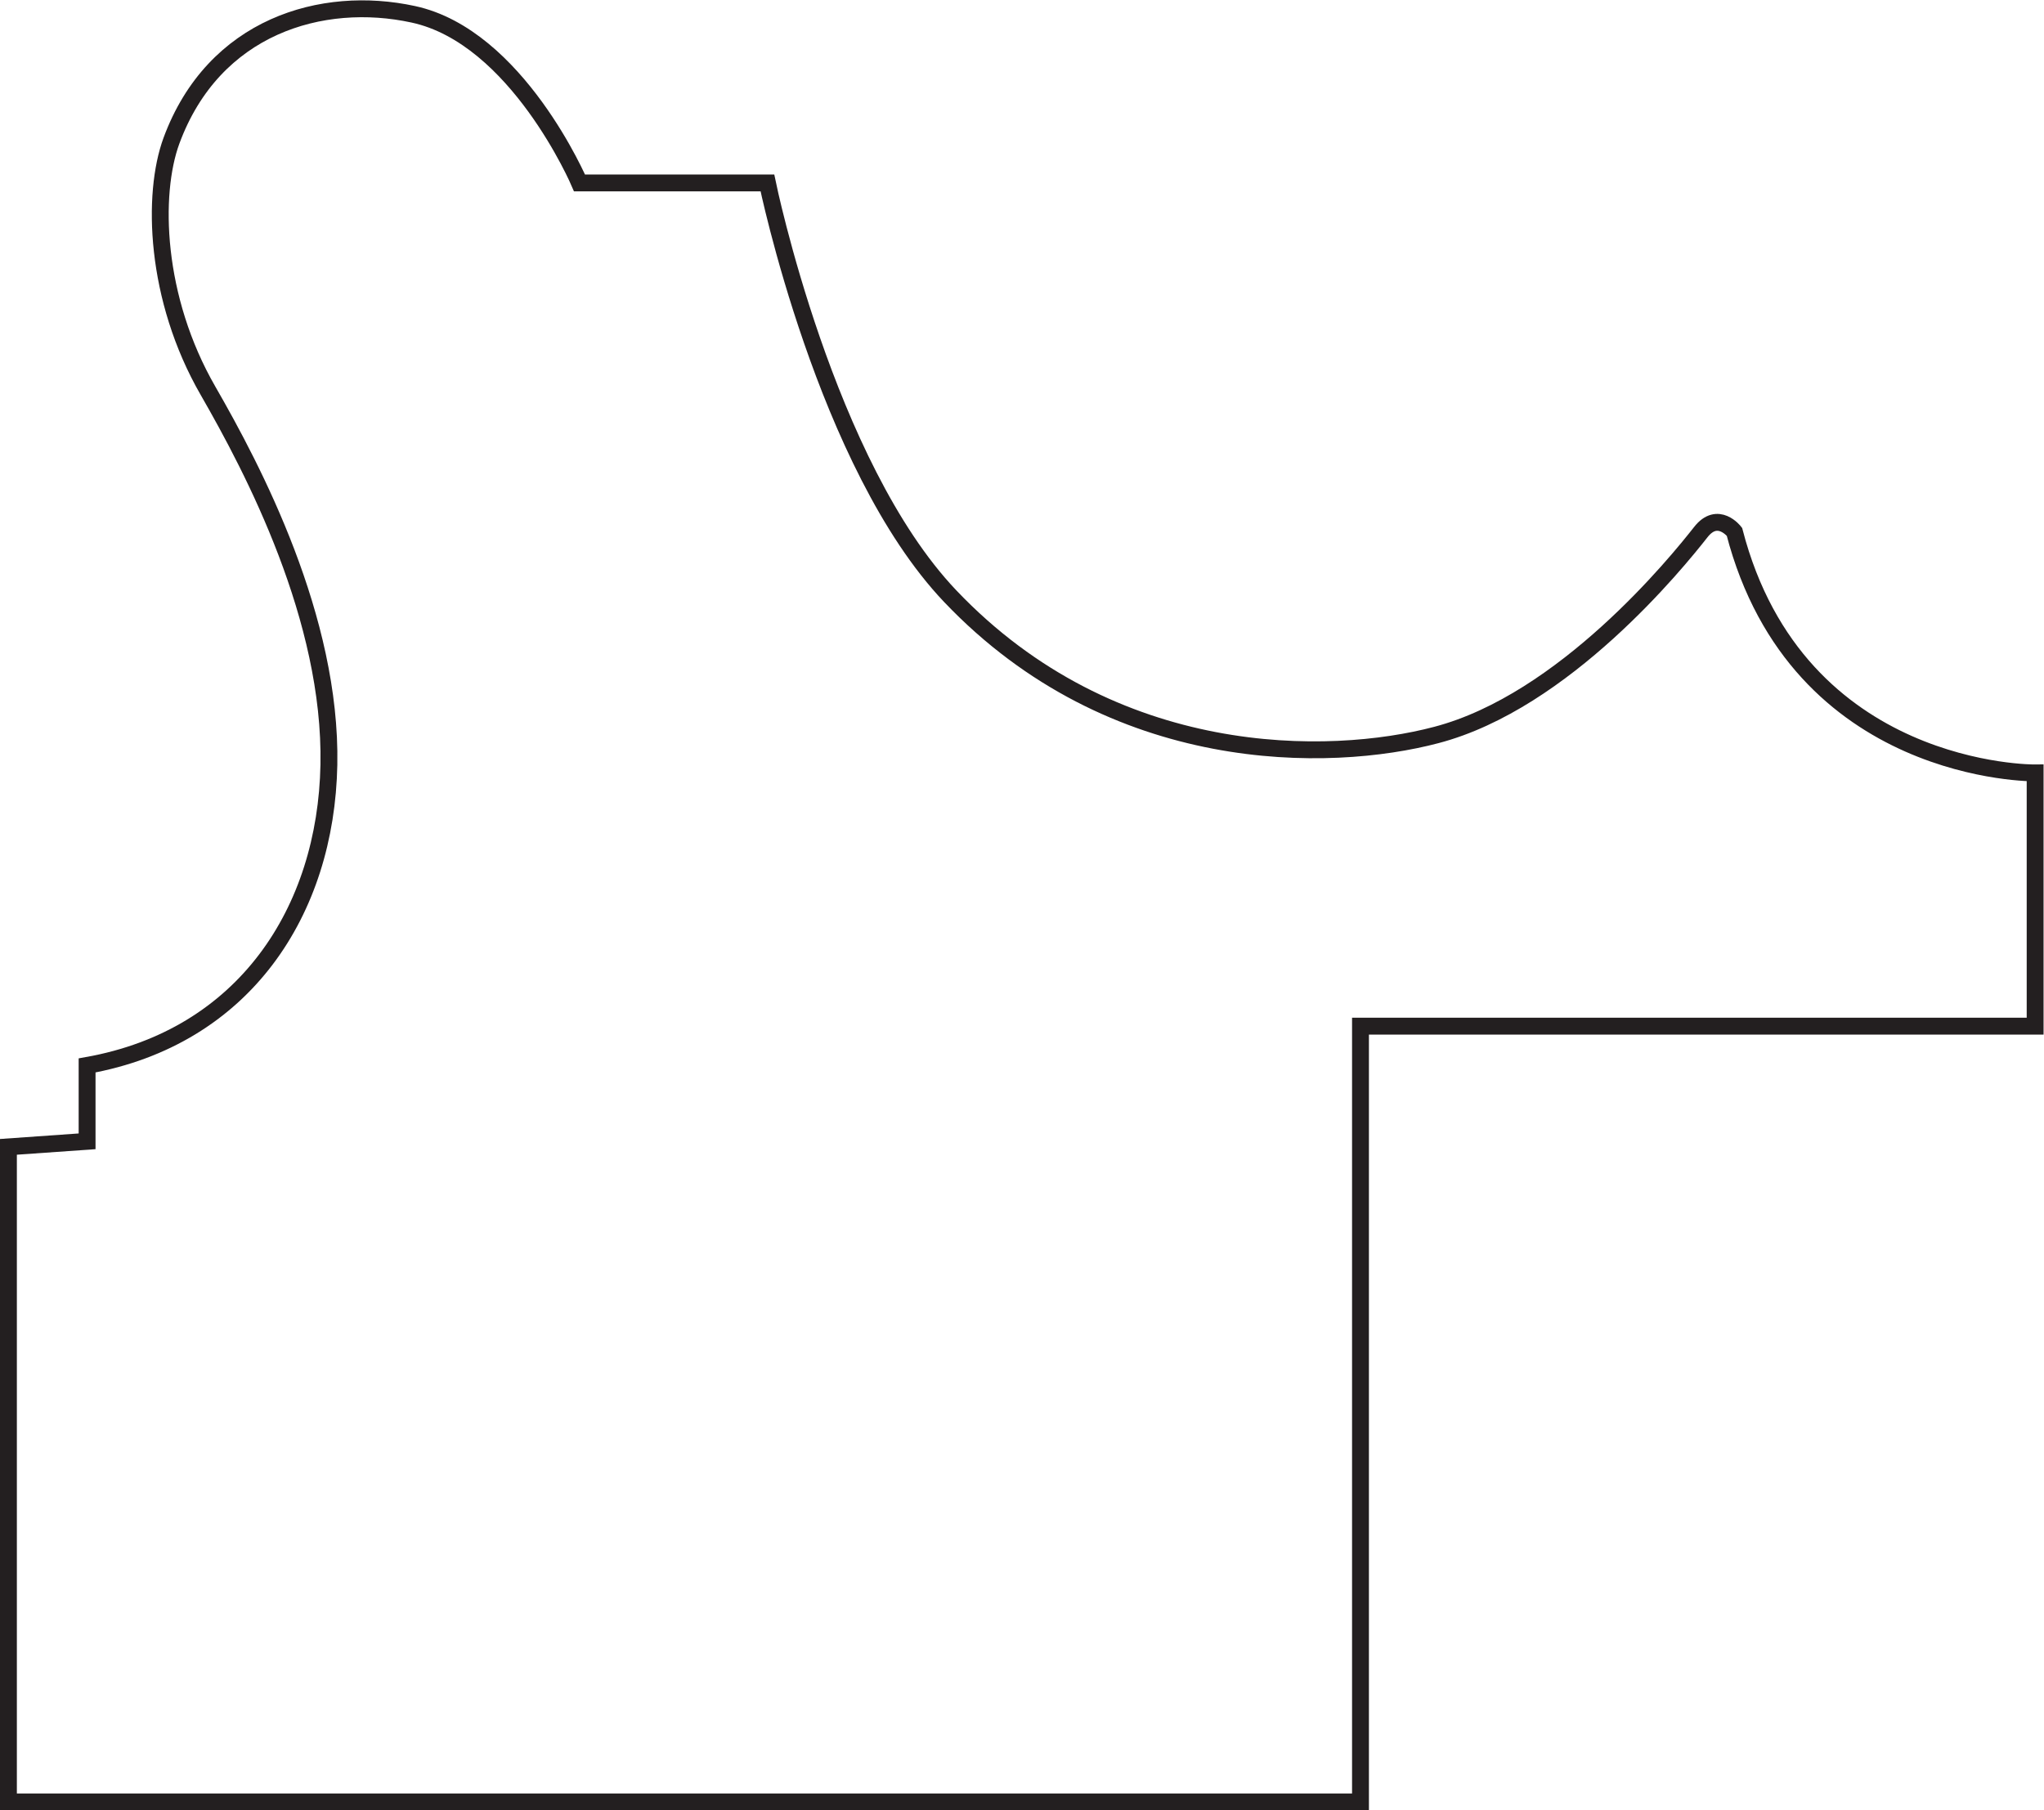 <?xml version="1.0" encoding="UTF-8" standalone="no"?>
<svg
   xmlns:dc="http://purl.org/dc/elements/1.1/"
   xmlns:cc="http://creativecommons.org/ns#"
   xmlns:rdf="http://www.w3.org/1999/02/22-rdf-syntax-ns#"
   xmlns:svg="http://www.w3.org/2000/svg"
   xmlns="http://www.w3.org/2000/svg"
   viewBox="0 0 80.773 71.547"
   height="71.547"
   width="80.773"
   xml:space="preserve"
   id="svg2"
   version="1.1"><defs
     id="defs6" /><g
     transform="matrix(1.333,0,0,-1.333,0,71.547)"
     id="g10"><g
       transform="scale(0.1)"
       id="g12"><path
         id="path14"
         style="fill:none;stroke:#231f20;stroke-width:5;stroke-linecap:butt;stroke-linejoin:miter;stroke-miterlimit:4;stroke-dasharray:none;stroke-opacity:1"
         d="M 2.5,196.719 V 2.5 h 400.82 v 230 h 200 v 75.082 c 0,0 -70.39,-0.781 -89.14,71.481 0,0 -4.922,6.406 -10,-0.125 -7.071,-9.016 -40.43,-50.149 -78.36,-60.106 C 394.18,310.469 330,309.18 281.68,360 244.688,398.91 227.5,482.5 227.5,482.5 h -55.699 c 0,0 -18.481,43.359 -49.301,50 C 95.508,538.359 63.359,529.023 50.82,495 45,479.18 45.82,448.359 61.68,420.859 75.078,397.582 98.32,353.359 97.5,310 96.68,266.68 72.5,229.18 25.82,220.859 v -22.5 z" /></g></g></svg>